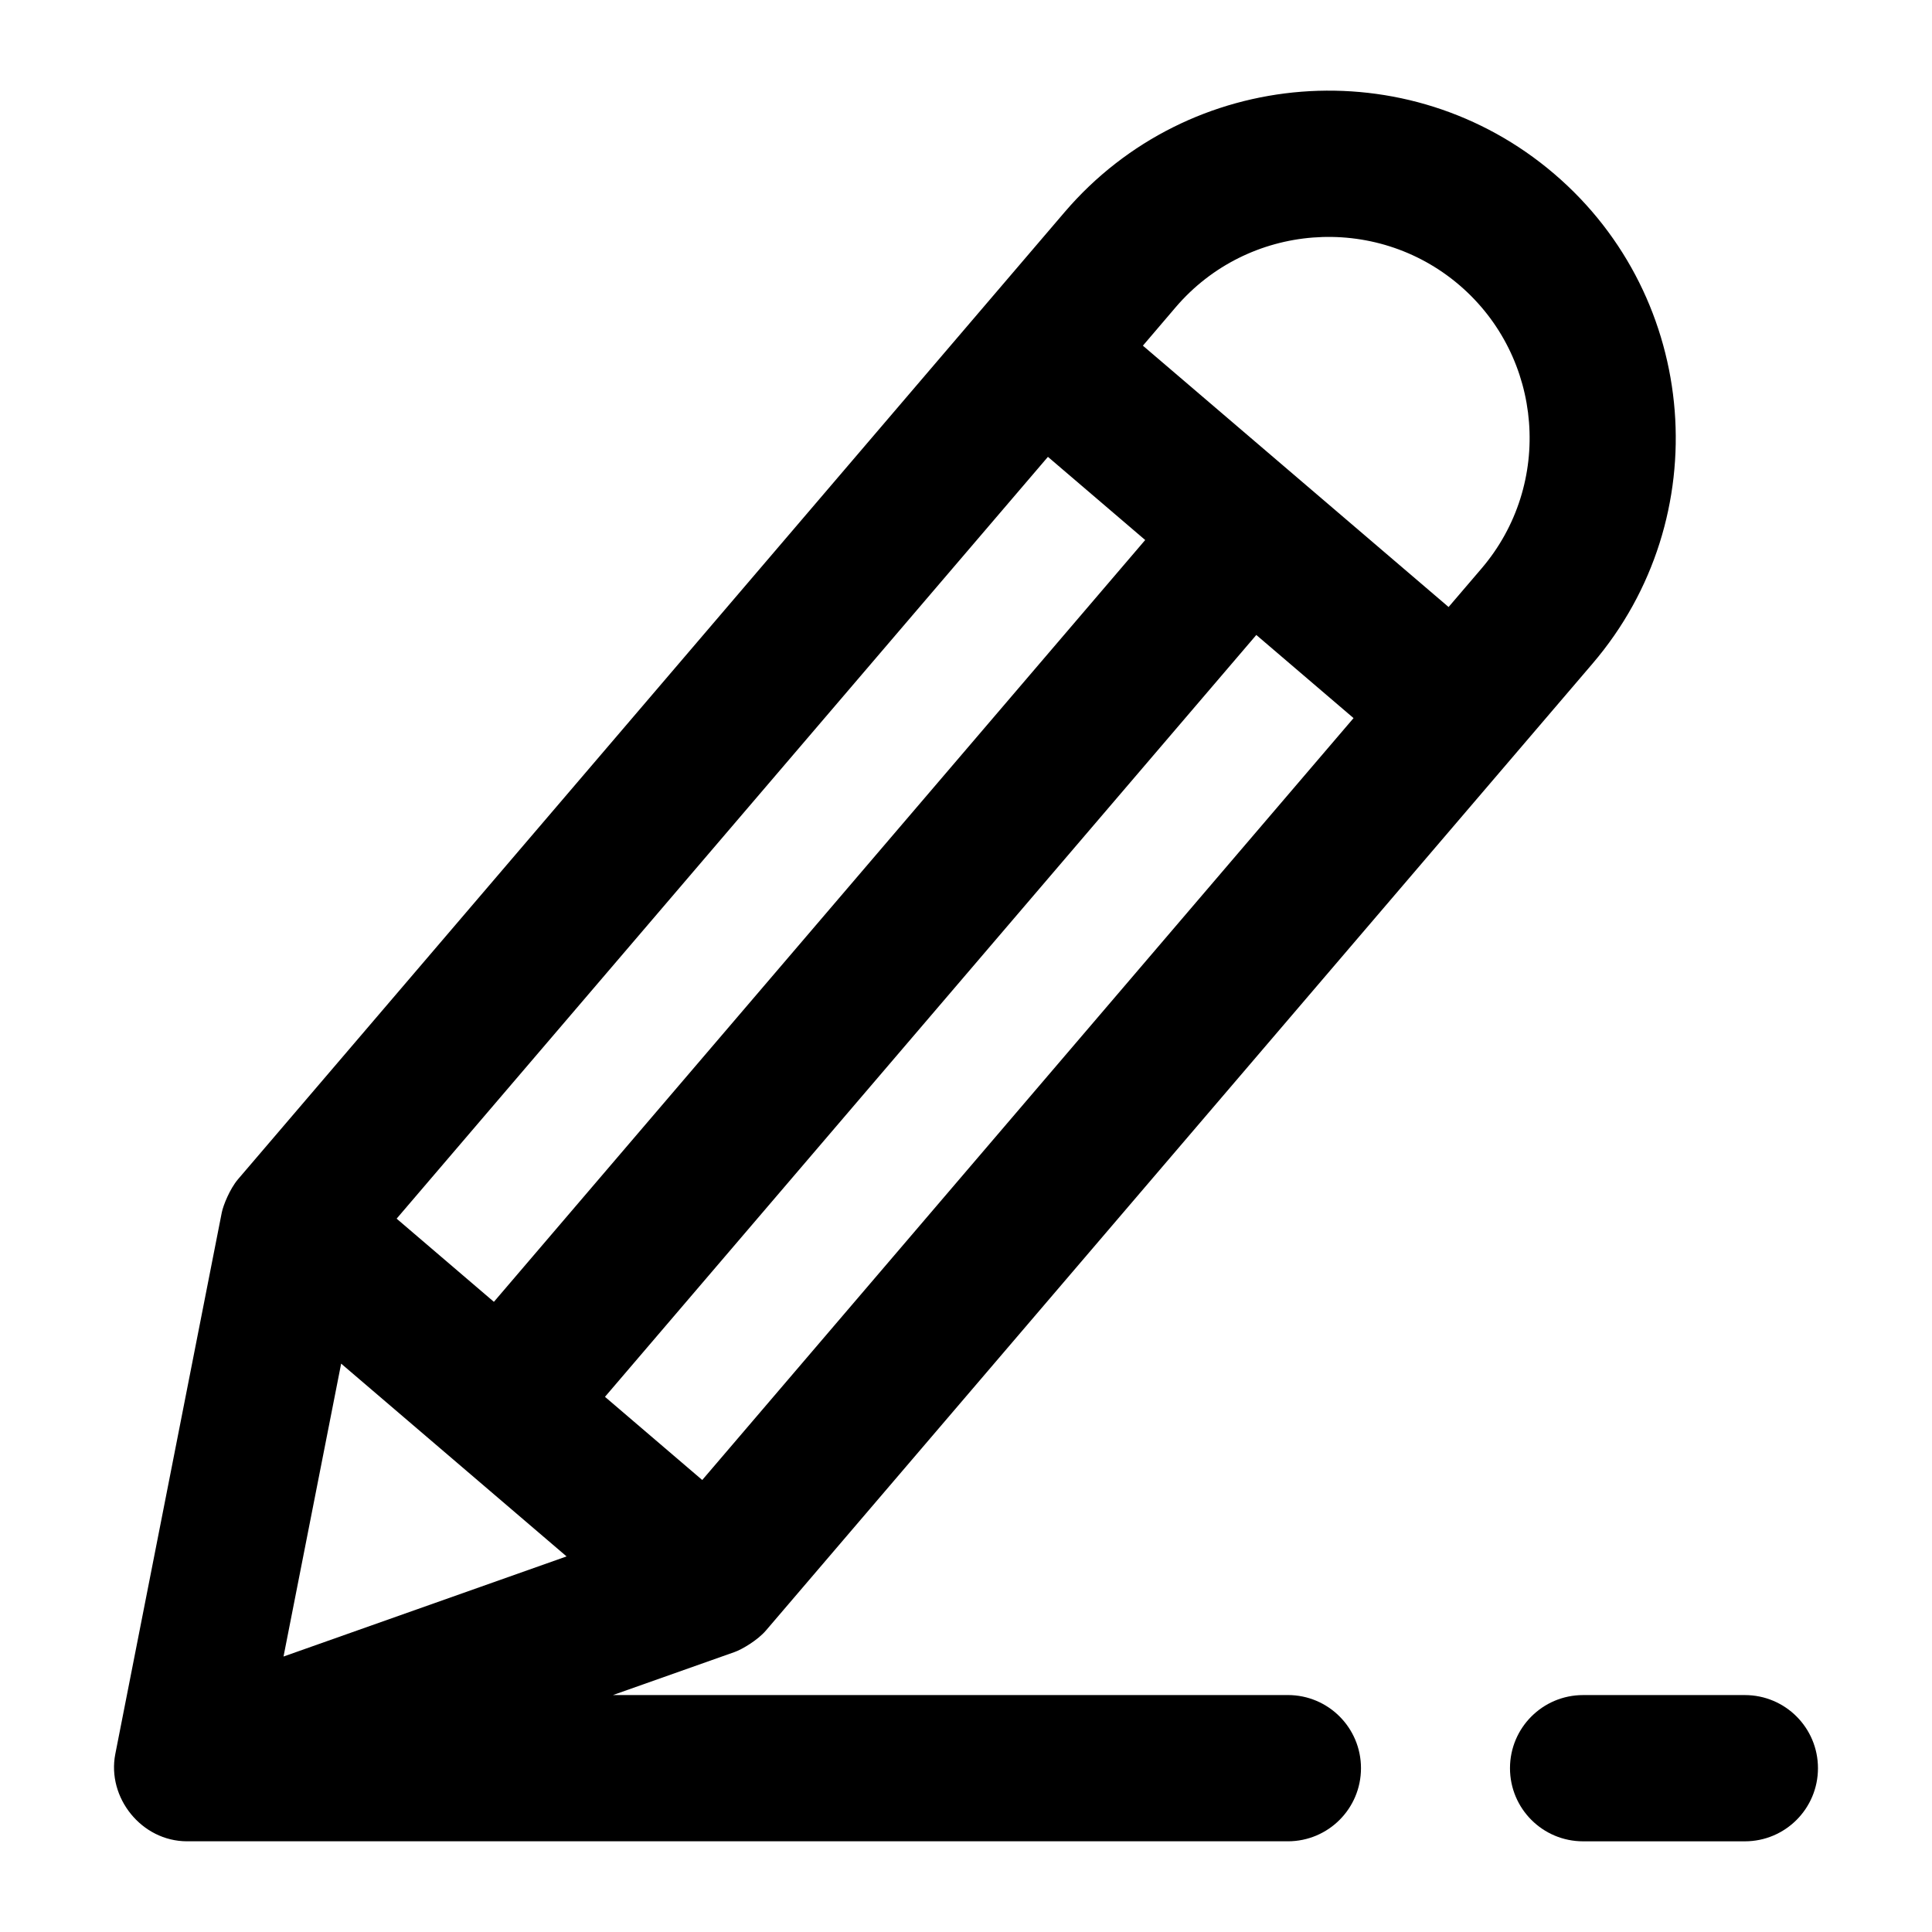 <?xml version="1.0" encoding="UTF-8"?>
<!-- Uploaded to: ICON Repo, www.svgrepo.com, Generator: ICON Repo Mixer Tools -->
<svg fill="#000000" width="800px" height="800px" version="1.1" viewBox="144 144 512 512" xmlns="http://www.w3.org/2000/svg">
 <g>
  <path d="m207.04 456.56c-2.106 2.477-3.887 6.852-4.269 8.789l-28.215 143.49c-2.254 11.535 6.941 23.125 19.02 23.125h291.72c10.711 0 19.379-8.668 19.379-19.379 0-10.711-8.668-19.379-19.379-19.379l-178.86 0.004 32.258-11.41c1.945-0.684 6.113-3.144 8.301-5.715 12.621-14.766 175.83-205.67 219.06-256.24 32.984-38.566 28.422-96.793-10.16-129.76-38.602-33.02-96.793-28.441-129.77 10.145-18.742 21.965-220.86 258.42-219.08 256.32zm87.109 99.906-75.012 26.531 15.27-77.621c2.644 2.258 63.578 54.371 59.742 51.09zm35.953-20.25-25.777-22.043 172.61-201.9 25.77 22.031zm125.48-310.81c19.094-22.328 52.816-24.941 75.145-5.867 22.328 19.094 24.98 52.797 5.887 75.125l-8.723 10.199c-1.965-1.68-85.121-72.773-81.012-69.258zm-33.871 39.664 25.777 22.039-172.6 201.89-25.777-22.043z"/>
  <path d="m625.78 612.59c0-10.711-8.668-19.379-19.379-19.379h-42.859c-10.711 0-19.379 8.668-19.379 19.379 0 10.711 8.668 19.379 19.379 19.379h42.859c10.711 0 19.379-8.668 19.379-19.379z"/>
 </g>
</svg>